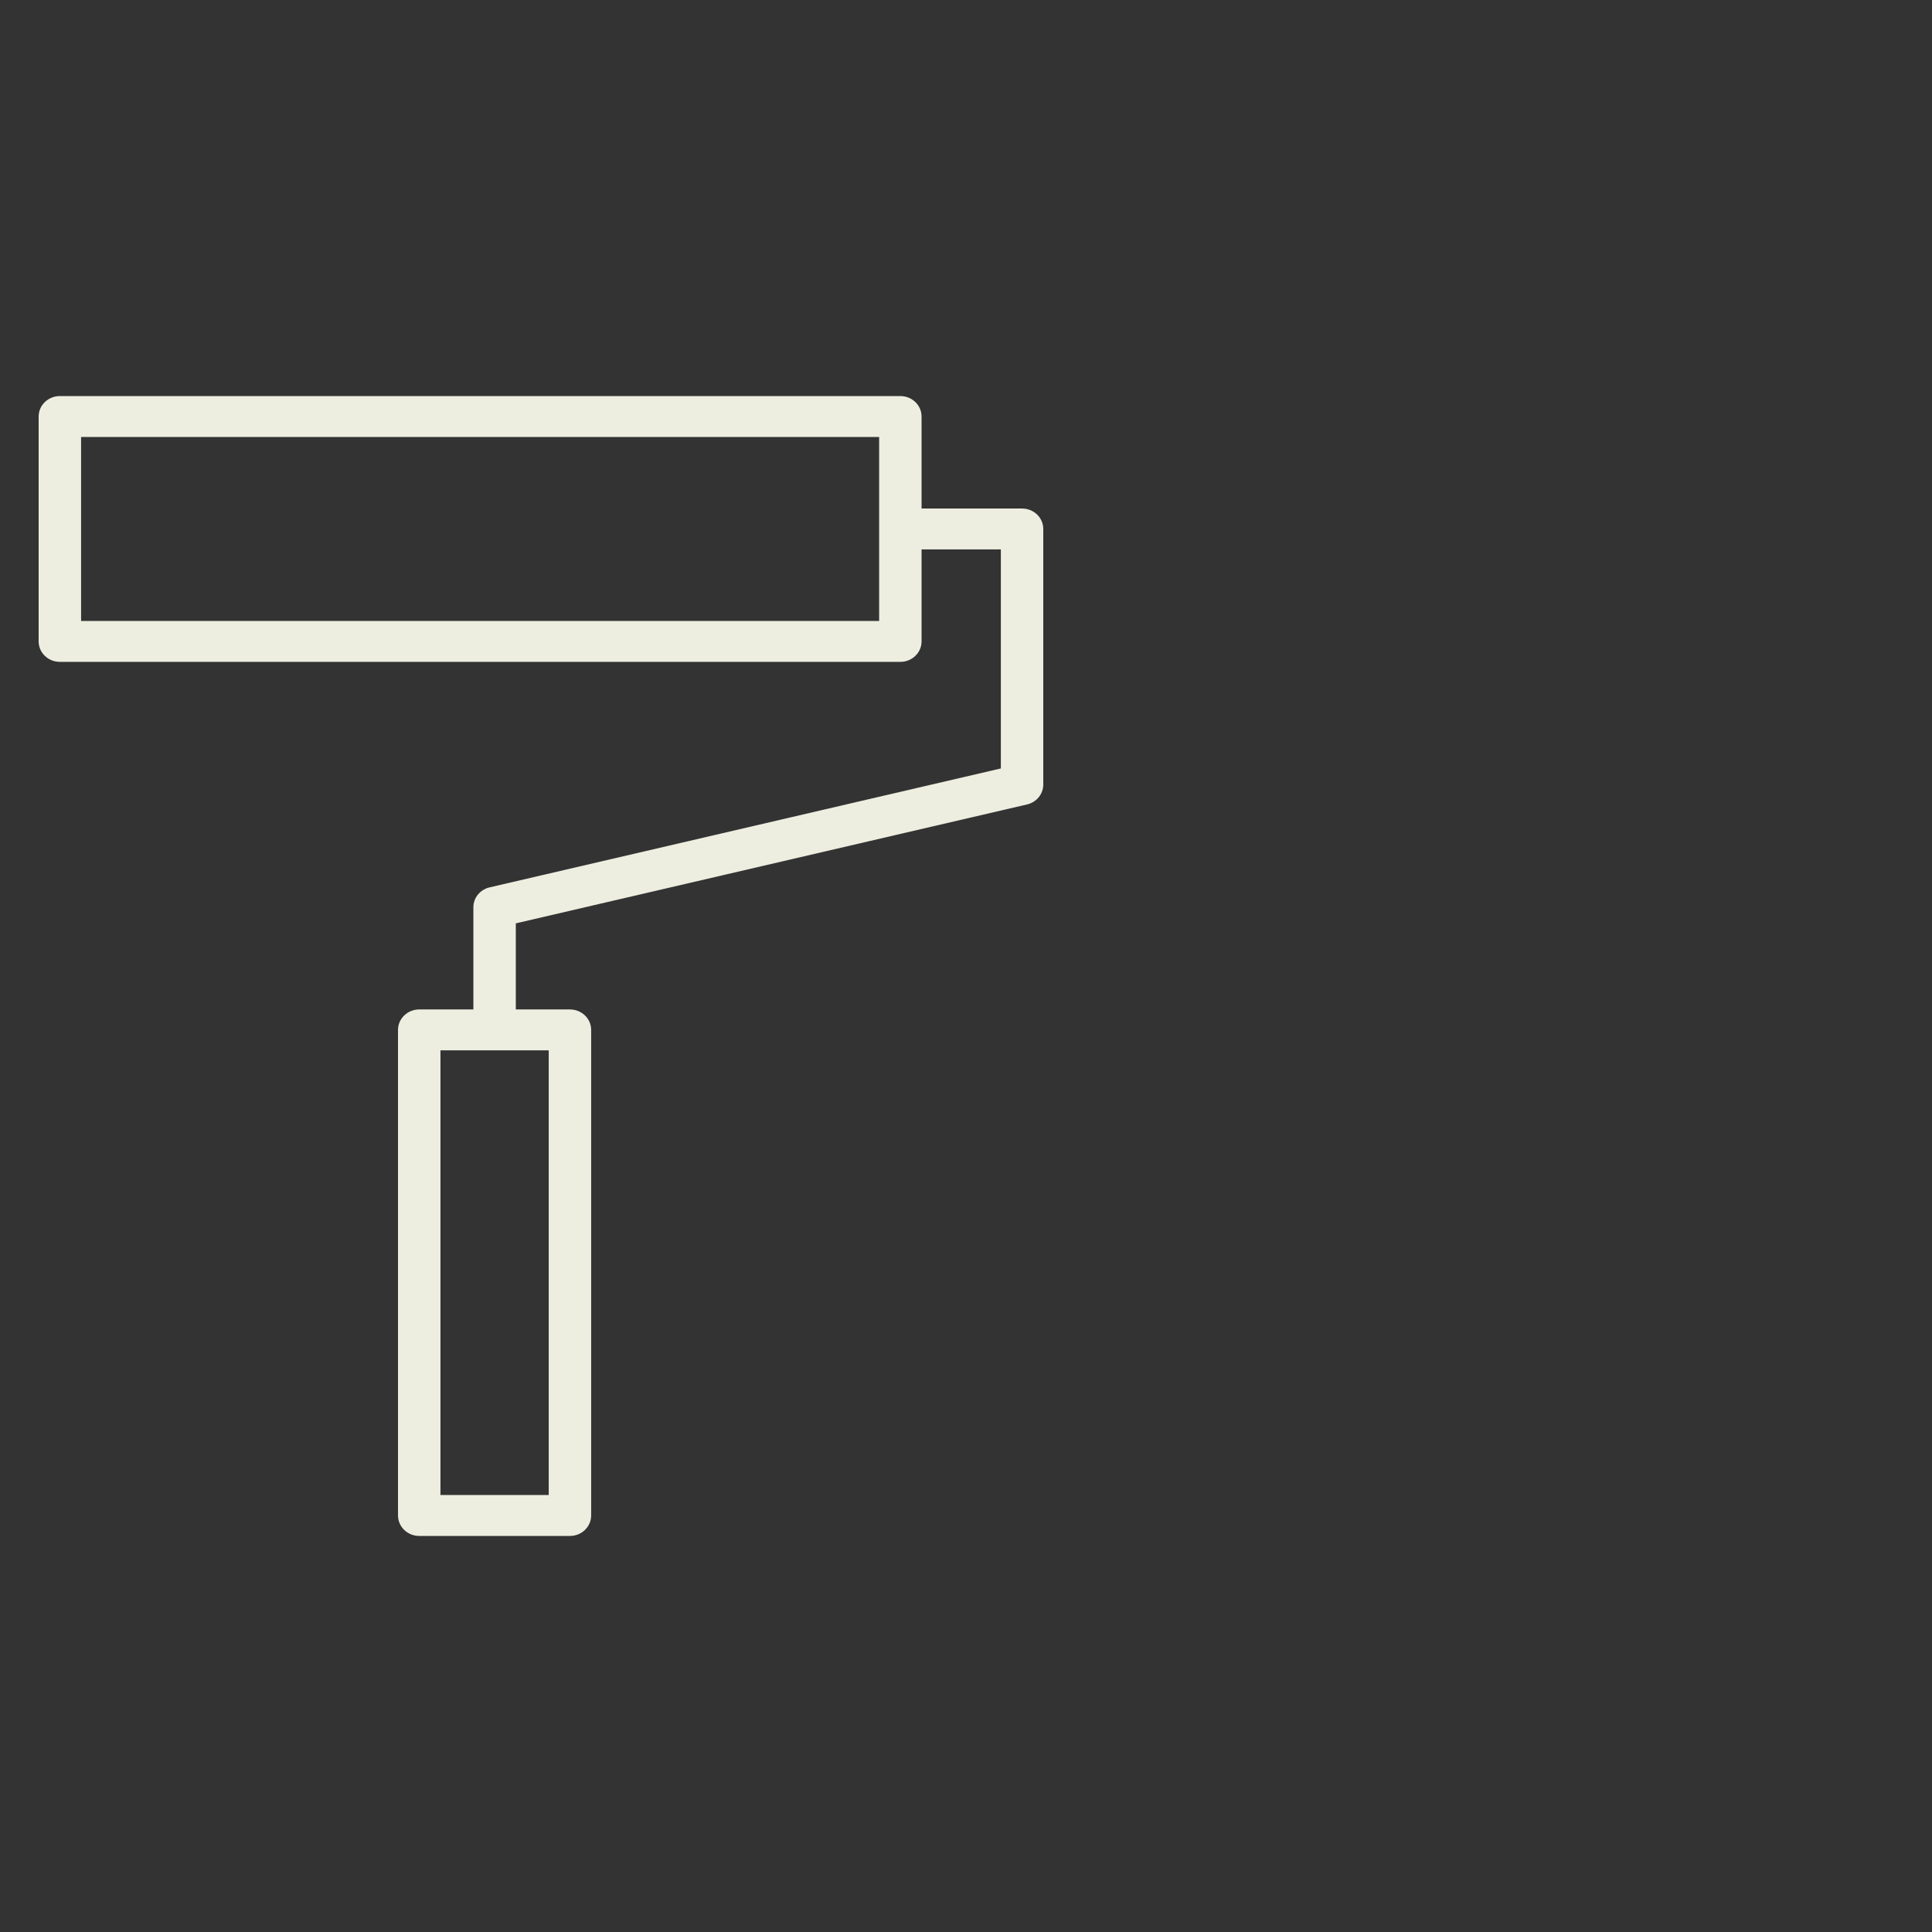 <?xml version="1.0" encoding="UTF-8"?> <svg xmlns="http://www.w3.org/2000/svg" viewBox="0 0 100.00 100.00" data-guides="{&quot;vertical&quot;:[],&quot;horizontal&quot;:[]}"><rect x="0" y="0" width="100.00" height="100.00" fill="#333333" stroke="none"/><defs></defs><path fill="#edeee0" stroke="none" fill-opacity="1" stroke-width="1" stroke-opacity="1" color="rgb(51, 51, 51)" fill-rule="evenodd" id="tSvg8e1ebb31ee" title="Path 1" d="M52.902 26.321C51.168 26.321 49.434 26.321 47.7 26.321C47.7 24.733 47.7 23.146 47.7 21.559C47.7 20.974 47.208 20.5 46.602 20.5C32.1 20.5 17.599 20.5 3.098 20.5C2.492 20.5 2 20.974 2 21.559C2 25.439 2 29.319 2 33.199C2 33.784 2.492 34.258 3.098 34.258C17.599 34.258 32.1 34.258 46.602 34.258C47.208 34.258 47.7 33.784 47.7 33.199C47.7 31.612 47.7 30.025 47.7 28.438C49.068 28.438 50.436 28.438 51.804 28.438C51.804 32.217 51.804 35.996 51.804 39.775C42.983 41.827 34.163 43.879 25.342 45.93C24.849 46.045 24.502 46.47 24.502 46.959C24.502 48.722 24.502 50.486 24.502 52.249C23.567 52.249 22.634 52.249 21.699 52.249C21.093 52.249 20.601 52.723 20.601 53.307C20.601 61.685 20.601 70.063 20.601 78.441C20.601 79.026 21.093 79.5 21.699 79.5C24.3 79.5 26.9 79.5 29.5 79.5C30.107 79.5 30.598 79.026 30.598 78.441C30.598 70.063 30.598 61.685 30.598 53.307C30.598 52.723 30.107 52.249 29.5 52.249C28.566 52.249 27.632 52.249 26.698 52.249C26.698 50.763 26.698 49.278 26.698 47.793C35.519 45.741 44.339 43.69 53.16 41.638C53.653 41.523 54 41.098 54 40.608C54 36.199 54 31.789 54 27.38C54 26.795 53.508 26.321 52.902 26.321ZM45.504 32.14C31.735 32.14 17.966 32.14 4.197 32.14C4.197 28.966 4.197 25.792 4.197 22.618C17.966 22.618 31.735 22.618 45.504 22.618C45.504 25.792 45.504 28.966 45.504 32.14ZM28.402 77.382C26.535 77.382 24.666 77.382 22.798 77.382C22.798 69.71 22.798 62.038 22.798 54.366C24.666 54.366 26.535 54.366 28.402 54.366C28.402 62.038 28.402 69.71 28.402 77.382Z"></path></svg> 